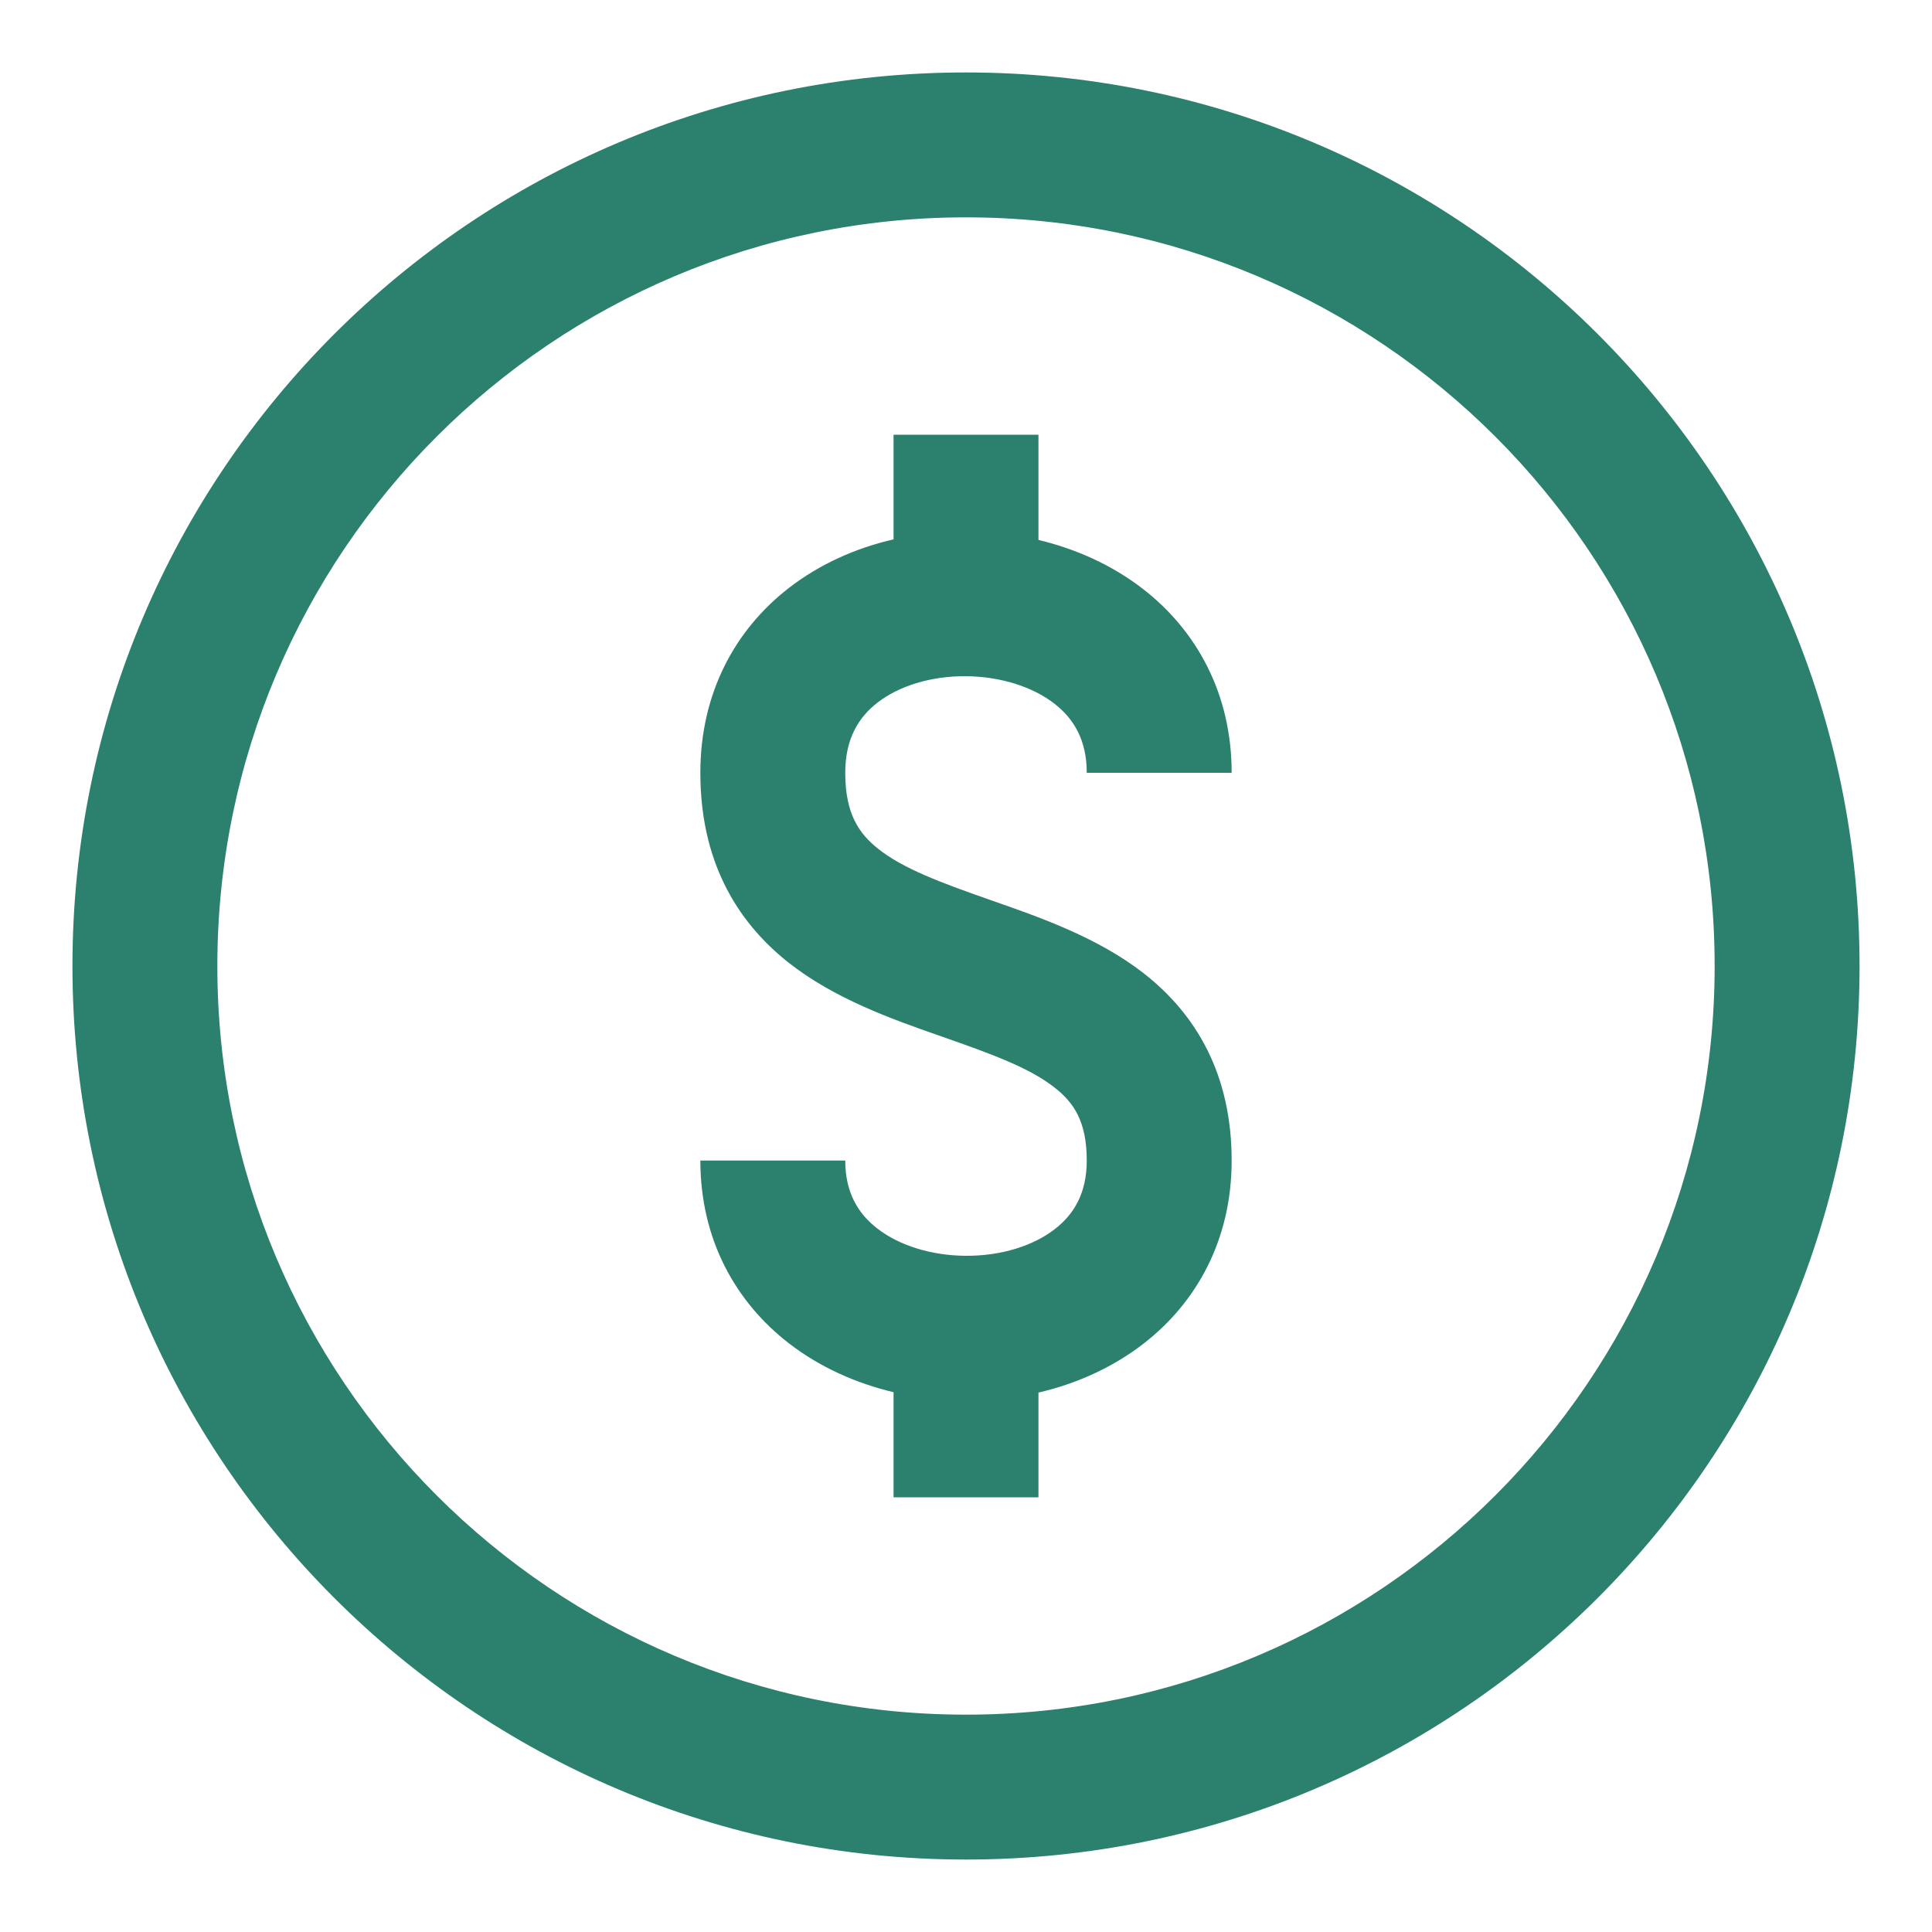 <svg width="30" height="30" viewBox="0 0 30 30" fill="none" xmlns="http://www.w3.org/2000/svg">
<g clip-path="url(#clip0_11759_11592)">
<path fill-rule="evenodd" clip-rule="evenodd" d="M15 3.375C8.58 3.375 3.375 8.58 3.375 15C3.375 21.42 8.58 26.625 15 26.625C21.42 26.625 26.625 21.42 26.625 15C26.625 8.58 21.42 3.375 15 3.375ZM1.125 15C1.125 7.337 7.337 1.125 15 1.125C22.663 1.125 28.875 7.337 28.875 15C28.875 22.663 22.663 28.875 15 28.875C7.337 28.875 1.125 22.663 1.125 15ZM13.875 8.375C13.295 8.509 12.733 8.755 12.248 9.131C11.419 9.774 10.875 10.757 10.875 12C10.875 13.338 11.412 14.287 12.239 14.943C12.956 15.511 13.866 15.83 14.566 16.075C14.586 16.082 14.607 16.089 14.628 16.097C15.426 16.376 15.983 16.582 16.371 16.884C16.669 17.116 16.875 17.408 16.875 18.021C16.875 18.53 16.674 18.859 16.376 19.088C16.047 19.342 15.553 19.502 15.004 19.5C14.454 19.498 13.957 19.335 13.625 19.078C13.323 18.845 13.125 18.517 13.125 18.021H10.875C10.875 19.251 11.427 20.223 12.25 20.859C12.733 21.232 13.295 21.48 13.875 21.618V23.25H16.125V21.624C16.704 21.489 17.265 21.243 17.749 20.87C18.576 20.233 19.125 19.257 19.125 18.021C19.125 16.691 18.581 15.753 17.754 15.109C17.047 14.559 16.151 14.246 15.46 14.004C15.43 13.993 15.401 13.983 15.372 13.973C14.579 13.695 14.023 13.486 13.636 13.18C13.338 12.943 13.125 12.638 13.125 12C13.125 11.472 13.331 11.138 13.627 10.909C13.954 10.656 14.445 10.497 14.993 10.5C15.544 10.504 16.04 10.668 16.372 10.926C16.674 11.16 16.875 11.492 16.875 12H19.125C19.125 10.765 18.576 9.789 17.753 9.149C17.269 8.773 16.706 8.523 16.125 8.384V6.75H13.875V8.375Z" fill="#2C816E"/>
</g>
<defs>
<clipPath id="clip0_11759_11592">
<rect width="30" height="30" rx="4" fill="white"/>
</clipPath>
</defs>
</svg>
